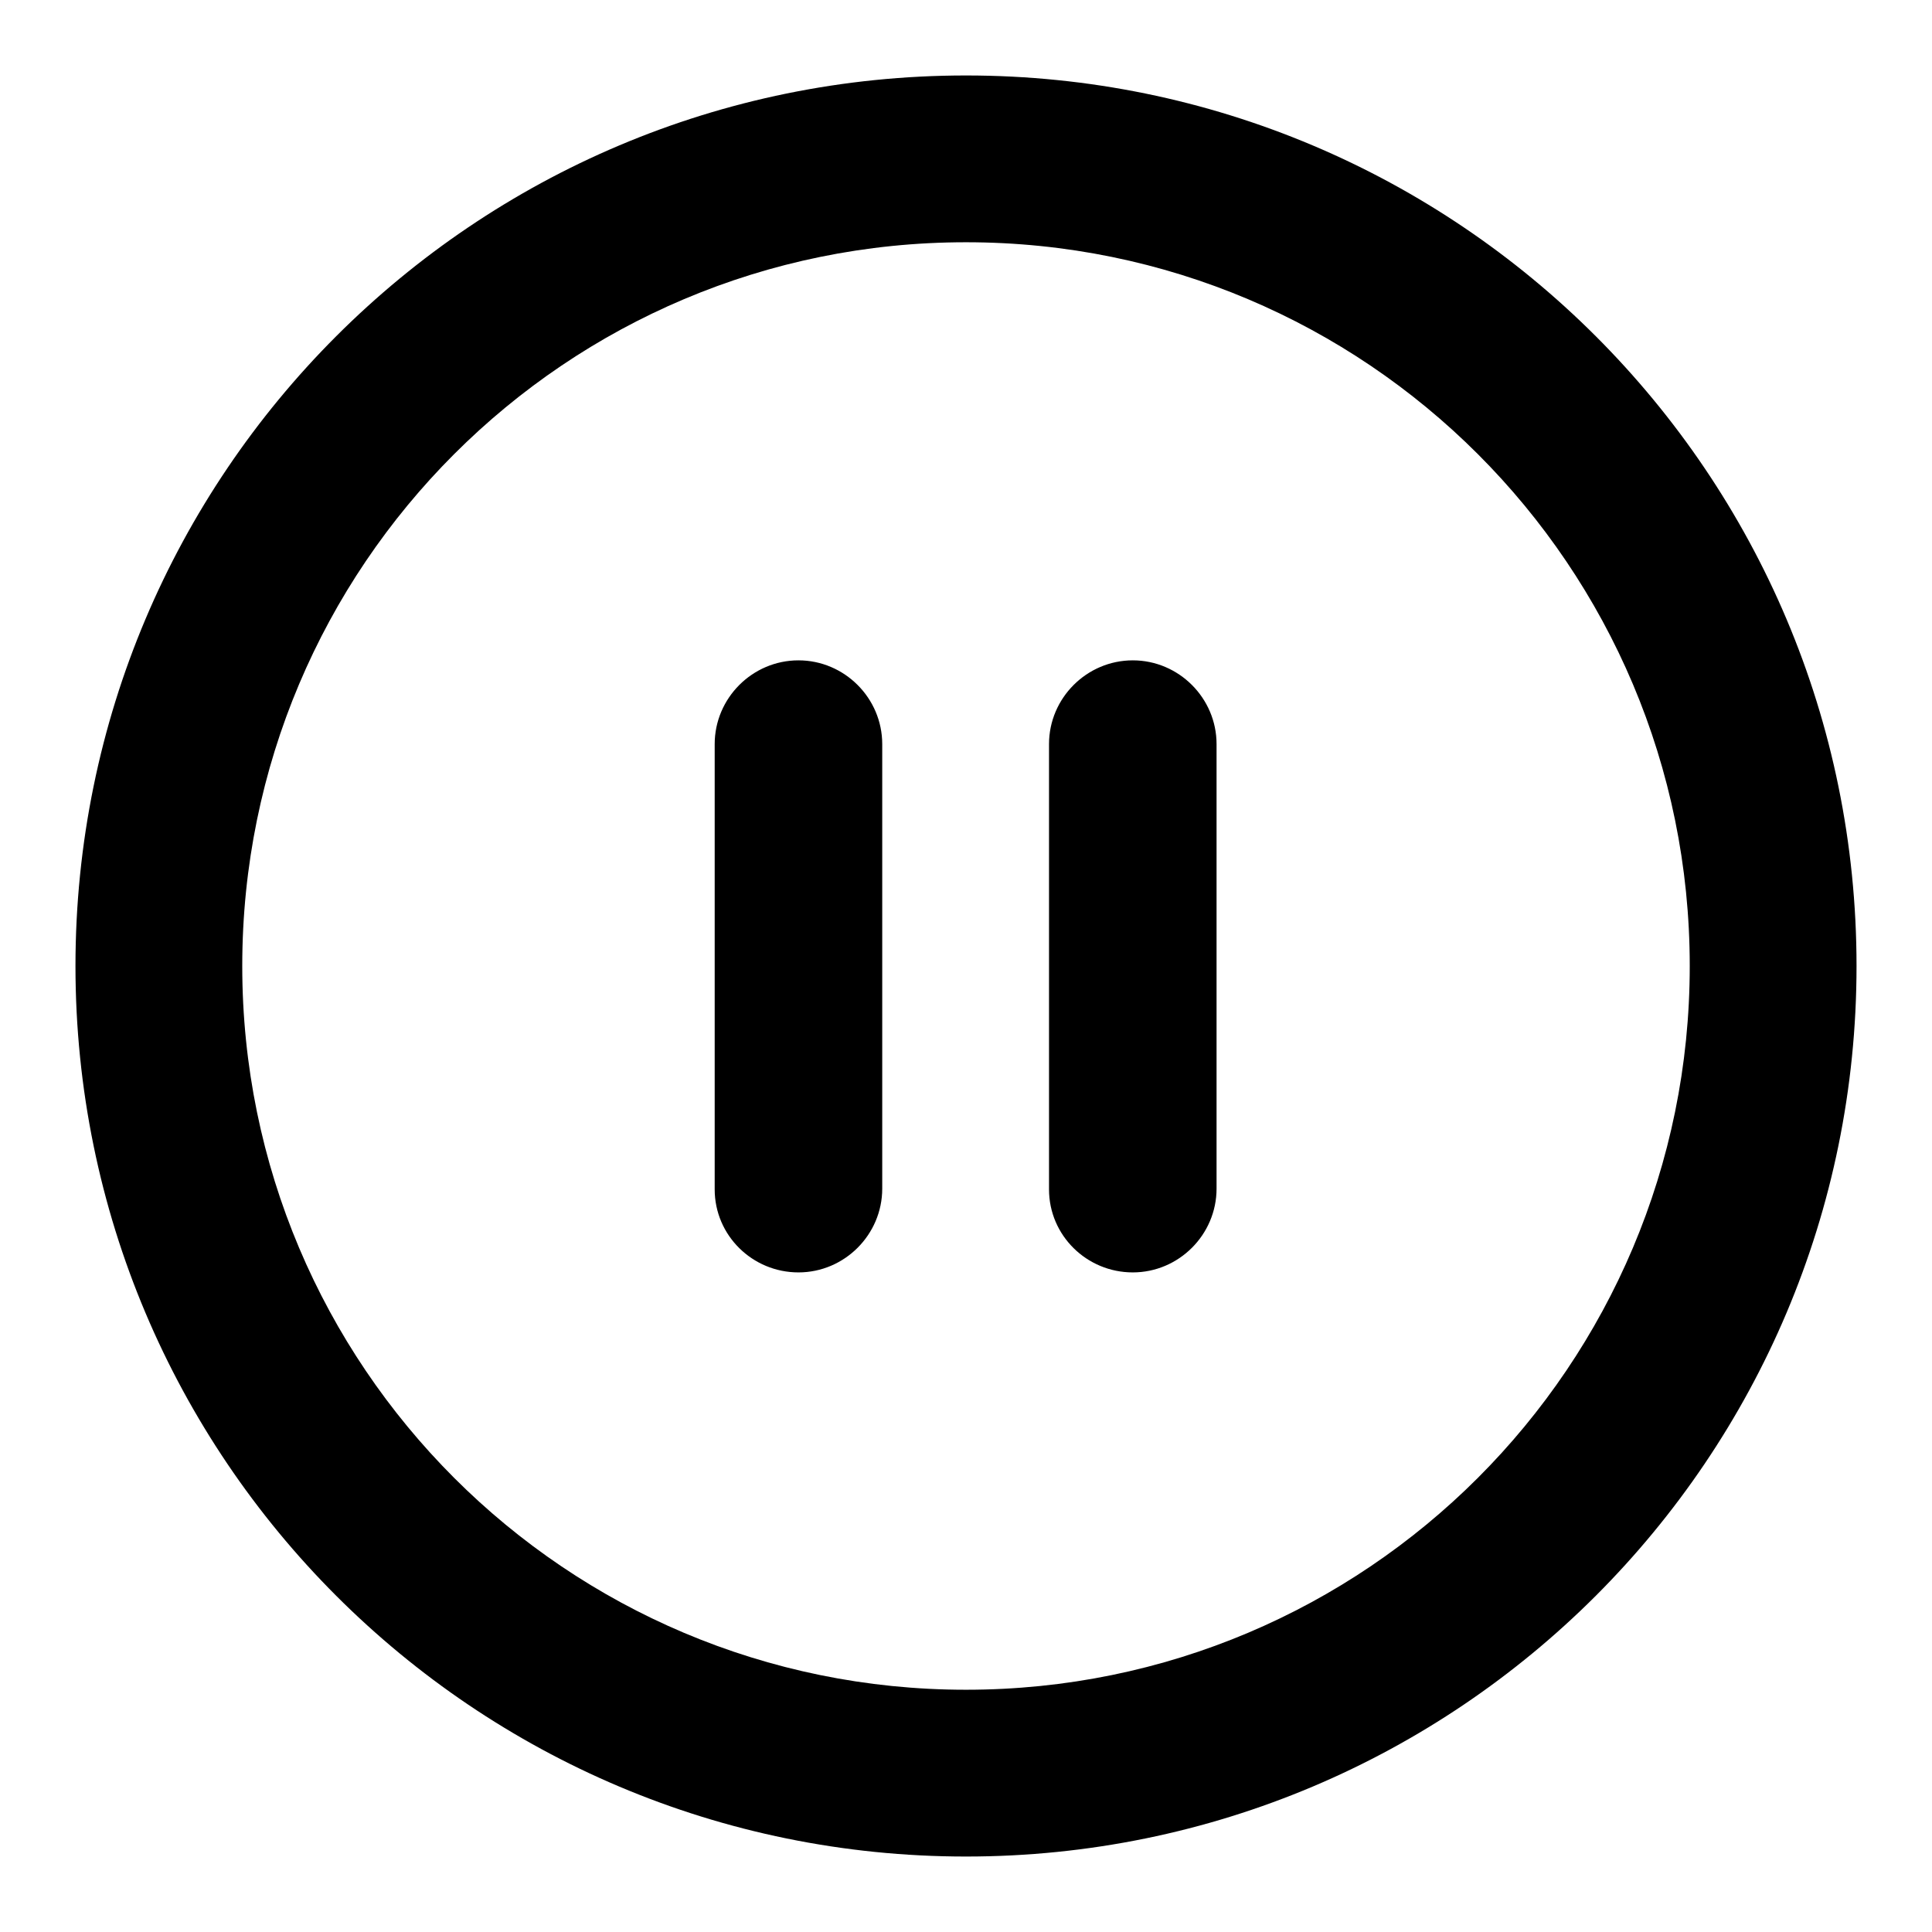 <?xml version="1.0" encoding="utf-8"?>
<!-- Svg Vector Icons : http://www.onlinewebfonts.com/icon -->
<!DOCTYPE svg PUBLIC "-//W3C//DTD SVG 1.1//EN" "http://www.w3.org/Graphics/SVG/1.1/DTD/svg11.dtd">
<svg version="1.1" xmlns="http://www.w3.org/2000/svg" xmlns:xlink="http://www.w3.org/1999/xlink" x="0px" y="0px" viewBox="0 0 256 256" enable-background="new 0 0 256 256" xml:space="preserve">
<g><g><path fill="#000000" d="M128,246c-65.2,0-118-52.8-118-118C10,62.8,62.8,10,128,10c65.2,0,118,52.8,118,118C246,193.2,193.2,246,128,246z M128,32.1C75,32.1,32.1,75,32.1,128c0,53,42.9,95.9,95.9,95.9c53,0,95.9-42.9,95.9-95.9C223.9,75,181,32.1,128,32.1L128,32.1z M161.2,157.5c0,6.1-5,11.1-11.1,11.1c-6.1,0-11.1-4.9-11.1-11l0,0v-59l0,0v0c0-6.1,5-11.1,11.1-11.1c6.1,0,11.1,5,11.1,11.1c0,0.1,0,0.2,0,0.3v58.5C161.2,157.3,161.2,157.4,161.2,157.5L161.2,157.5z M116.9,157.5c0,6.1-5,11.1-11.1,11.1s-11.1-4.9-11.1-11l0,0v-59l0,0v0c0-6.1,5-11.1,11.1-11.1c6.1,0,11.1,5,11.1,11.1c0,0.1,0,0.2,0,0.3v58.5C116.9,157.3,116.9,157.4,116.9,157.5L116.9,157.5z"/></g></g>
</svg>